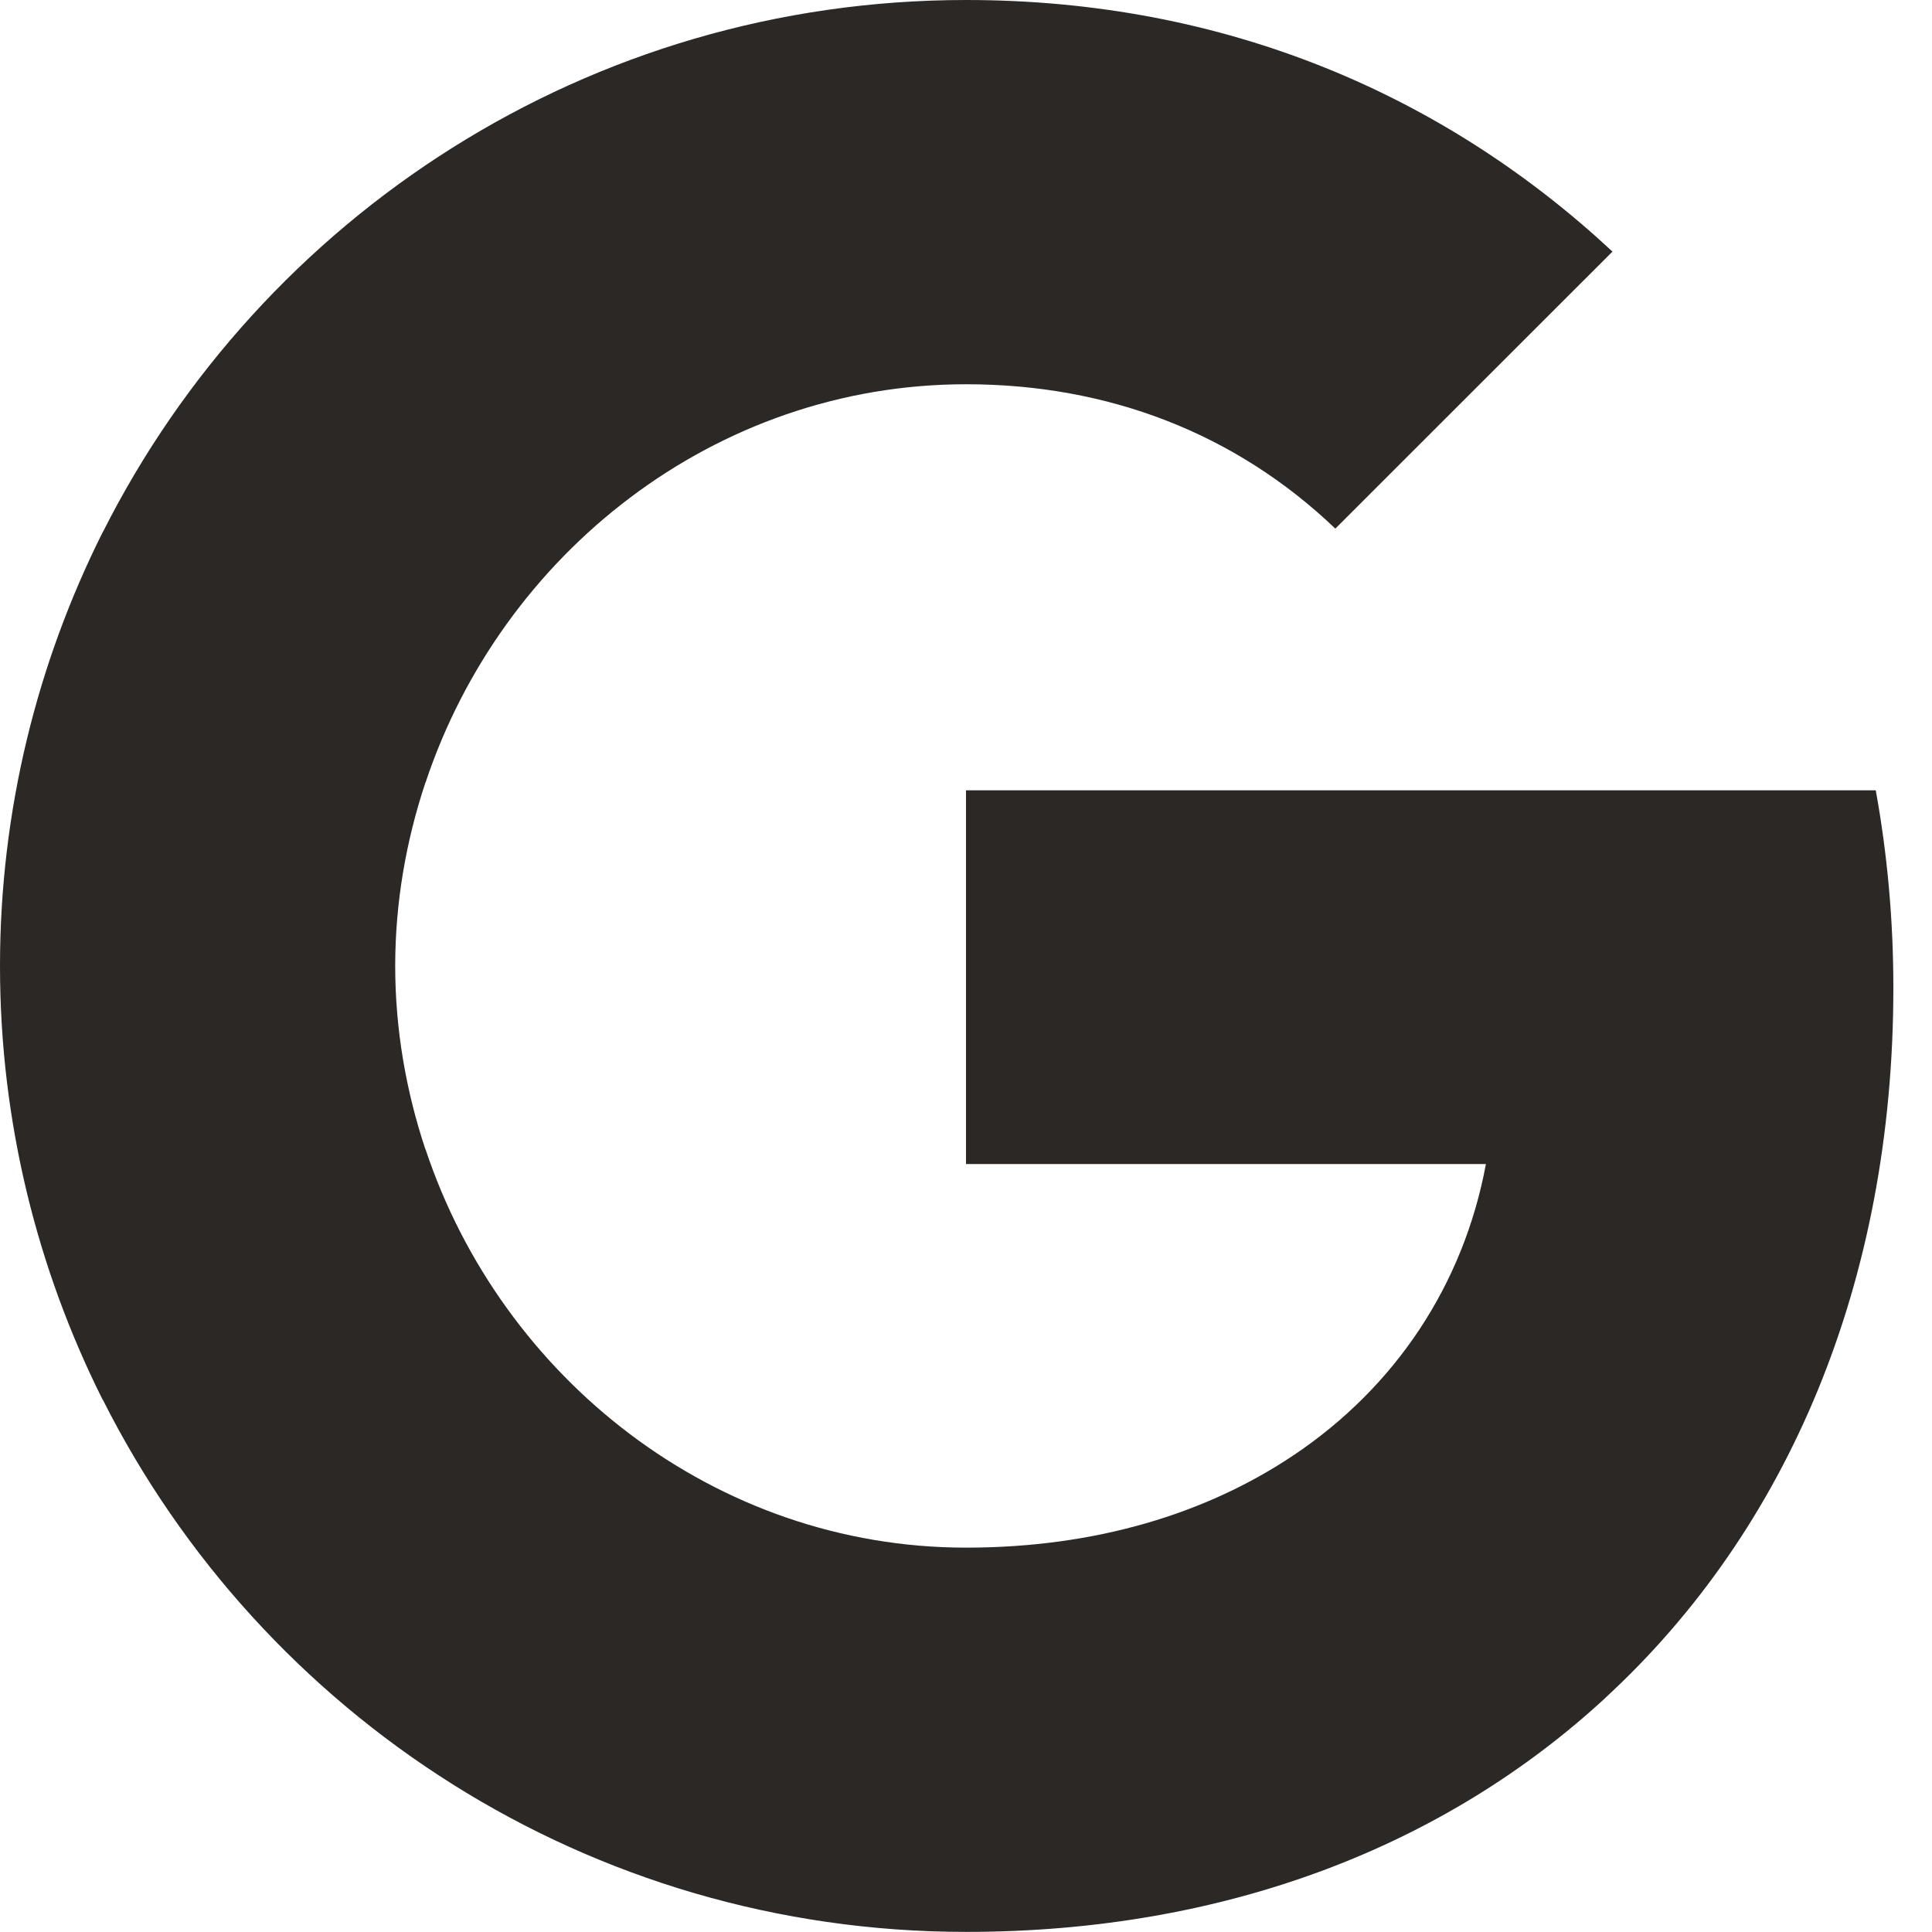 <svg width="18" height="18" viewBox="0 0 18 18" fill="none" xmlns="http://www.w3.org/2000/svg">
<path fill-rule="evenodd" clip-rule="evenodd" d="M17.64 9.204C17.64 8.566 17.583 7.952 17.476 7.363H9V10.845H13.844C13.635 11.97 13.001 12.923 12.048 13.561V15.819H14.956C16.658 14.252 17.64 11.945 17.64 9.204Z" fill="#2B2826"/>
<path fill-rule="evenodd" clip-rule="evenodd" d="M9.001 17.999C11.431 17.999 13.468 17.193 14.957 15.819L12.049 13.56C11.243 14.1 10.212 14.419 9.001 14.419C6.657 14.419 4.673 12.836 3.965 10.709H0.958V13.041C2.439 15.982 5.483 17.999 9.001 17.999Z" fill="#2B2826"/>
<path fill-rule="evenodd" clip-rule="evenodd" d="M3.964 10.71C3.784 10.17 3.682 9.593 3.682 9C3.682 8.407 3.784 7.83 3.964 7.29V4.958H0.957C0.348 6.173 0 7.548 0 9C0 10.452 0.348 11.827 0.957 13.042L3.964 10.71Z" fill="#2B2826"/>
<path fill-rule="evenodd" clip-rule="evenodd" d="M9.001 3.58C10.322 3.58 11.508 4.034 12.441 4.925L15.023 2.344C13.464 0.892 11.427 0 9.001 0C5.483 0 2.439 2.017 0.958 4.958L3.965 7.29C4.673 5.163 6.657 3.58 9.001 3.58Z" fill="#2B2826"/>
</svg>
